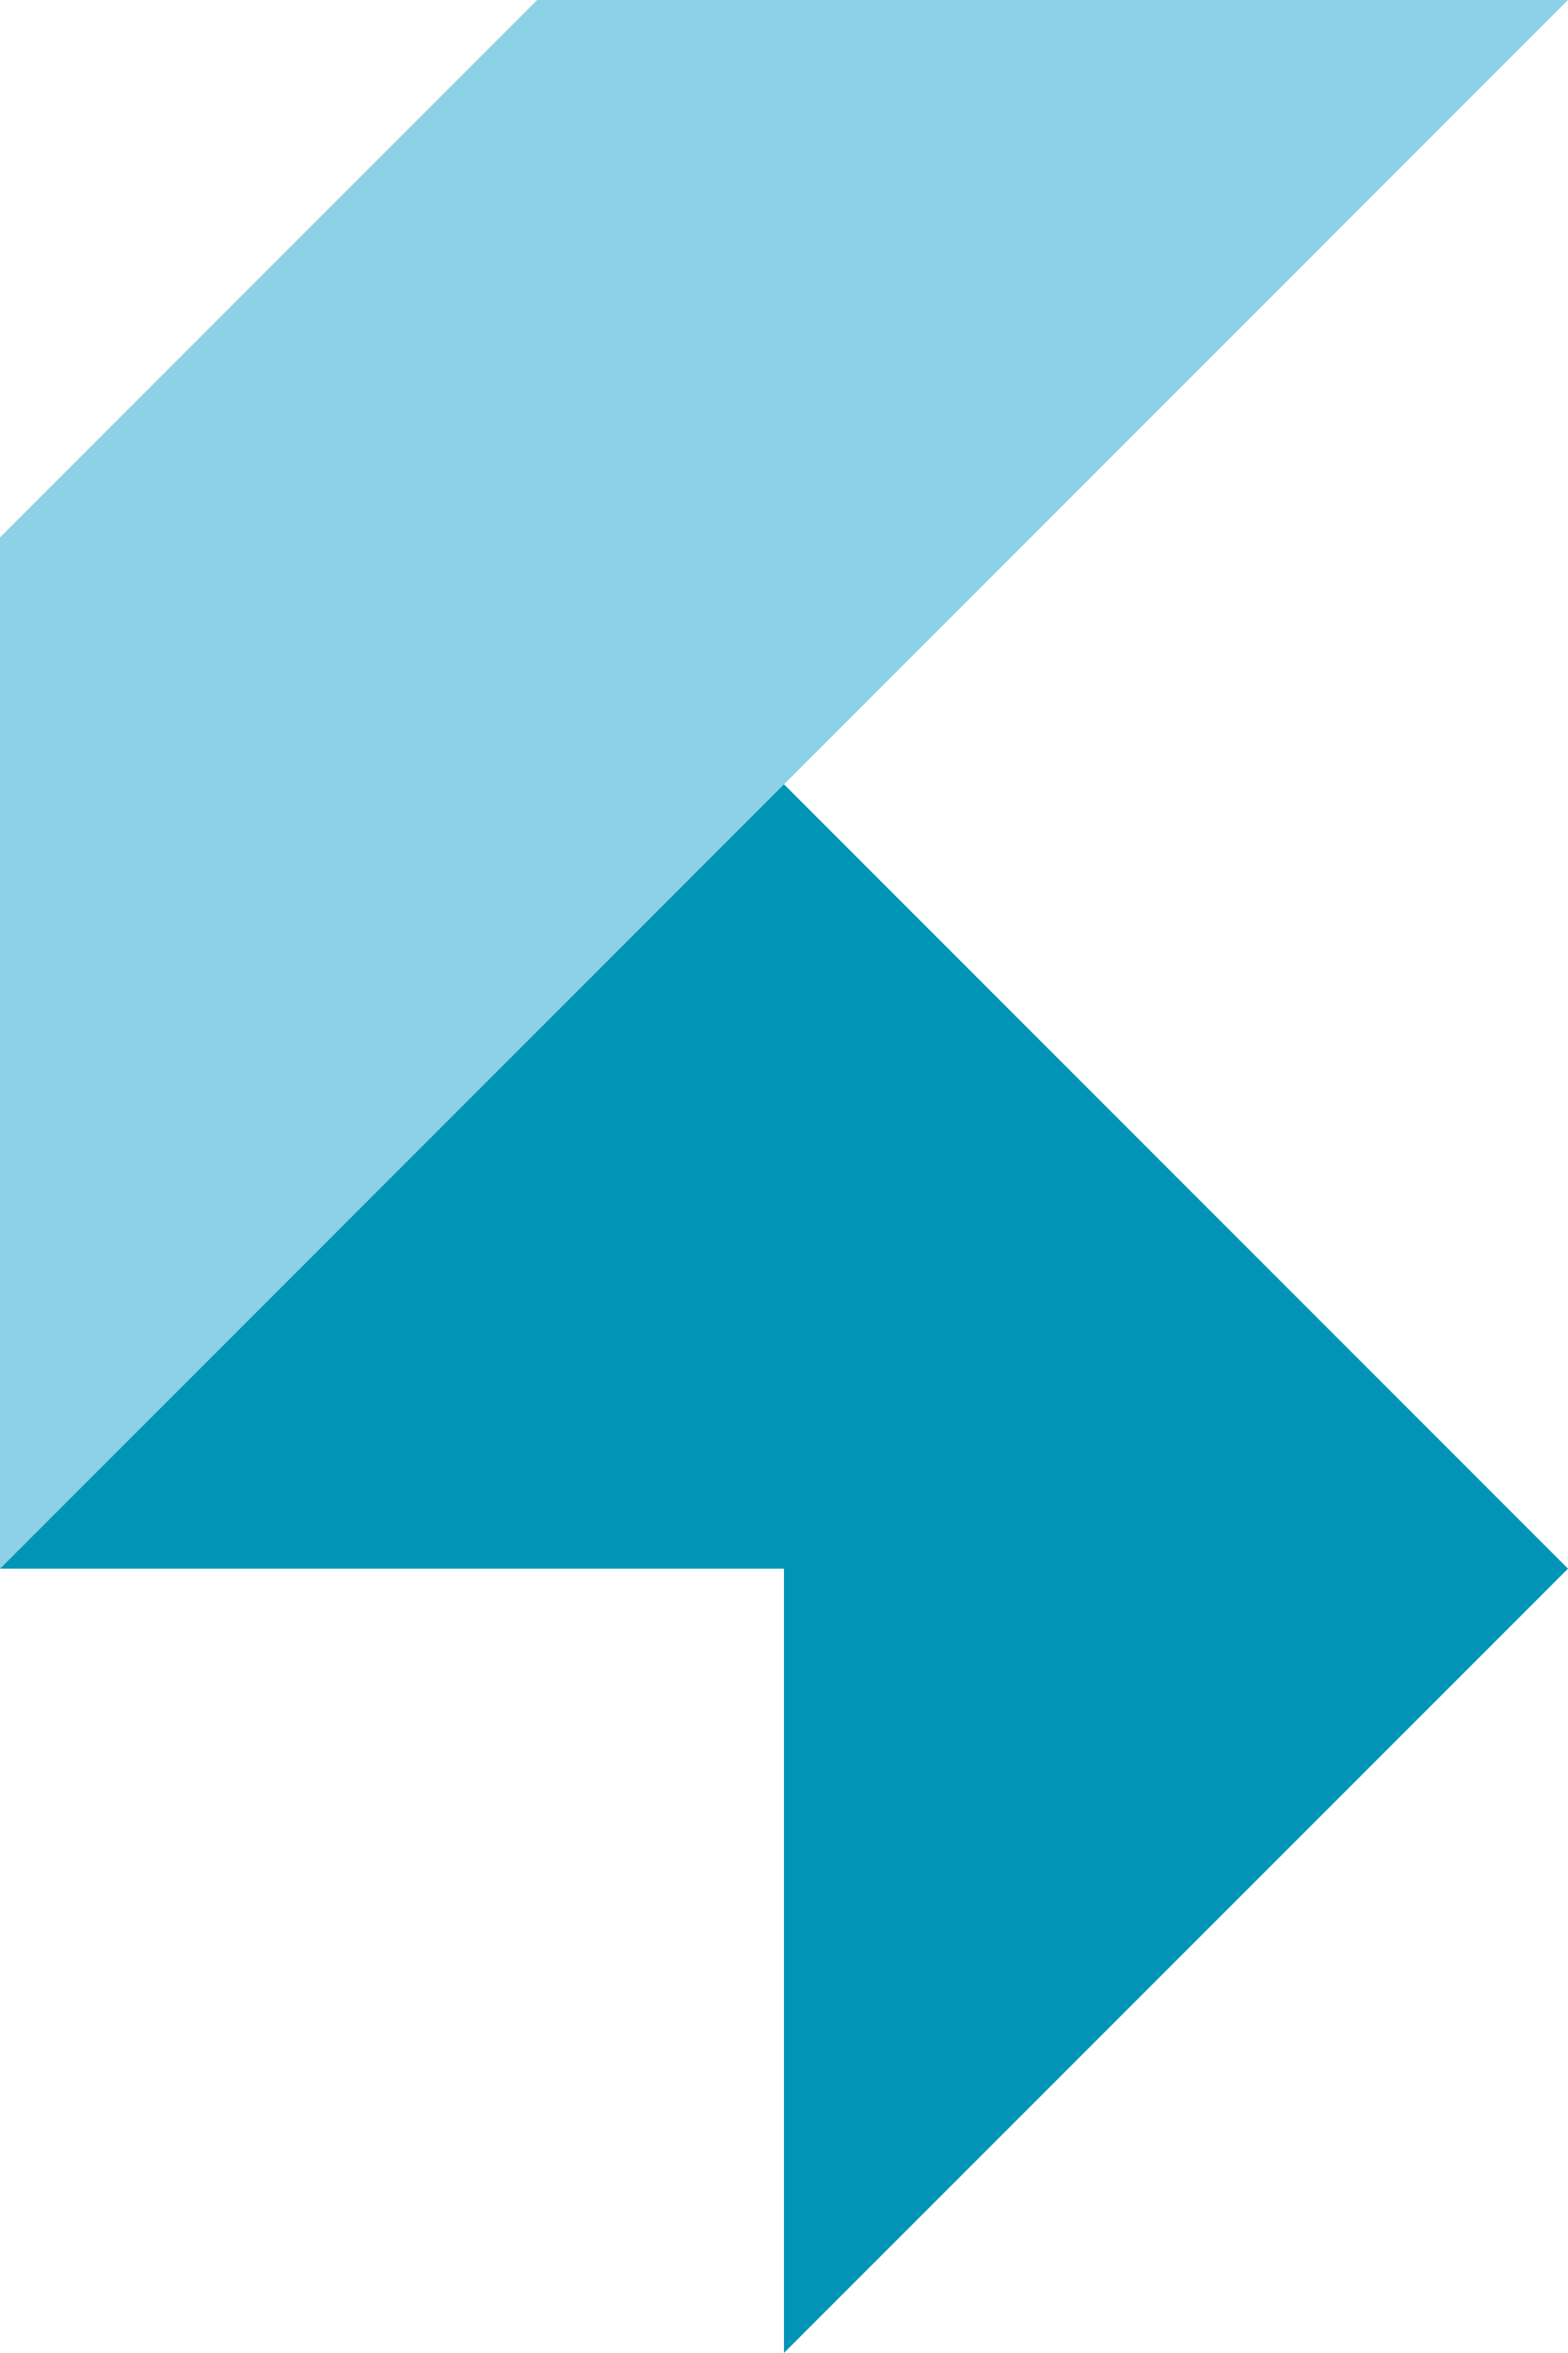 <?xml version="1.0" encoding="UTF-8"?>
<svg id="Layer_2" data-name="Layer 2" xmlns="http://www.w3.org/2000/svg" viewBox="0 0 166.31 249.46">
  <defs>
    <style>
      .cls-1 {
        fill: #8cd1e5;
      }

      .cls-1, .cls-2 {
        stroke-width: 0px;
      }

      .cls-2 {
        fill: #0095b7;
      }
    </style>
  </defs>
  <g id="Layer_1-2" data-name="Layer 1">
    <g>
      <polygon class="cls-1" points="56.98 0 166.31 0 0 166.31 0 56.98 56.98 0"/>
      <polygon class="cls-2" points="83.15 83.15 0 166.31 83.15 166.31 83.15 249.46 166.31 166.31 83.15 83.15"/>
    </g>
  </g>
</svg>